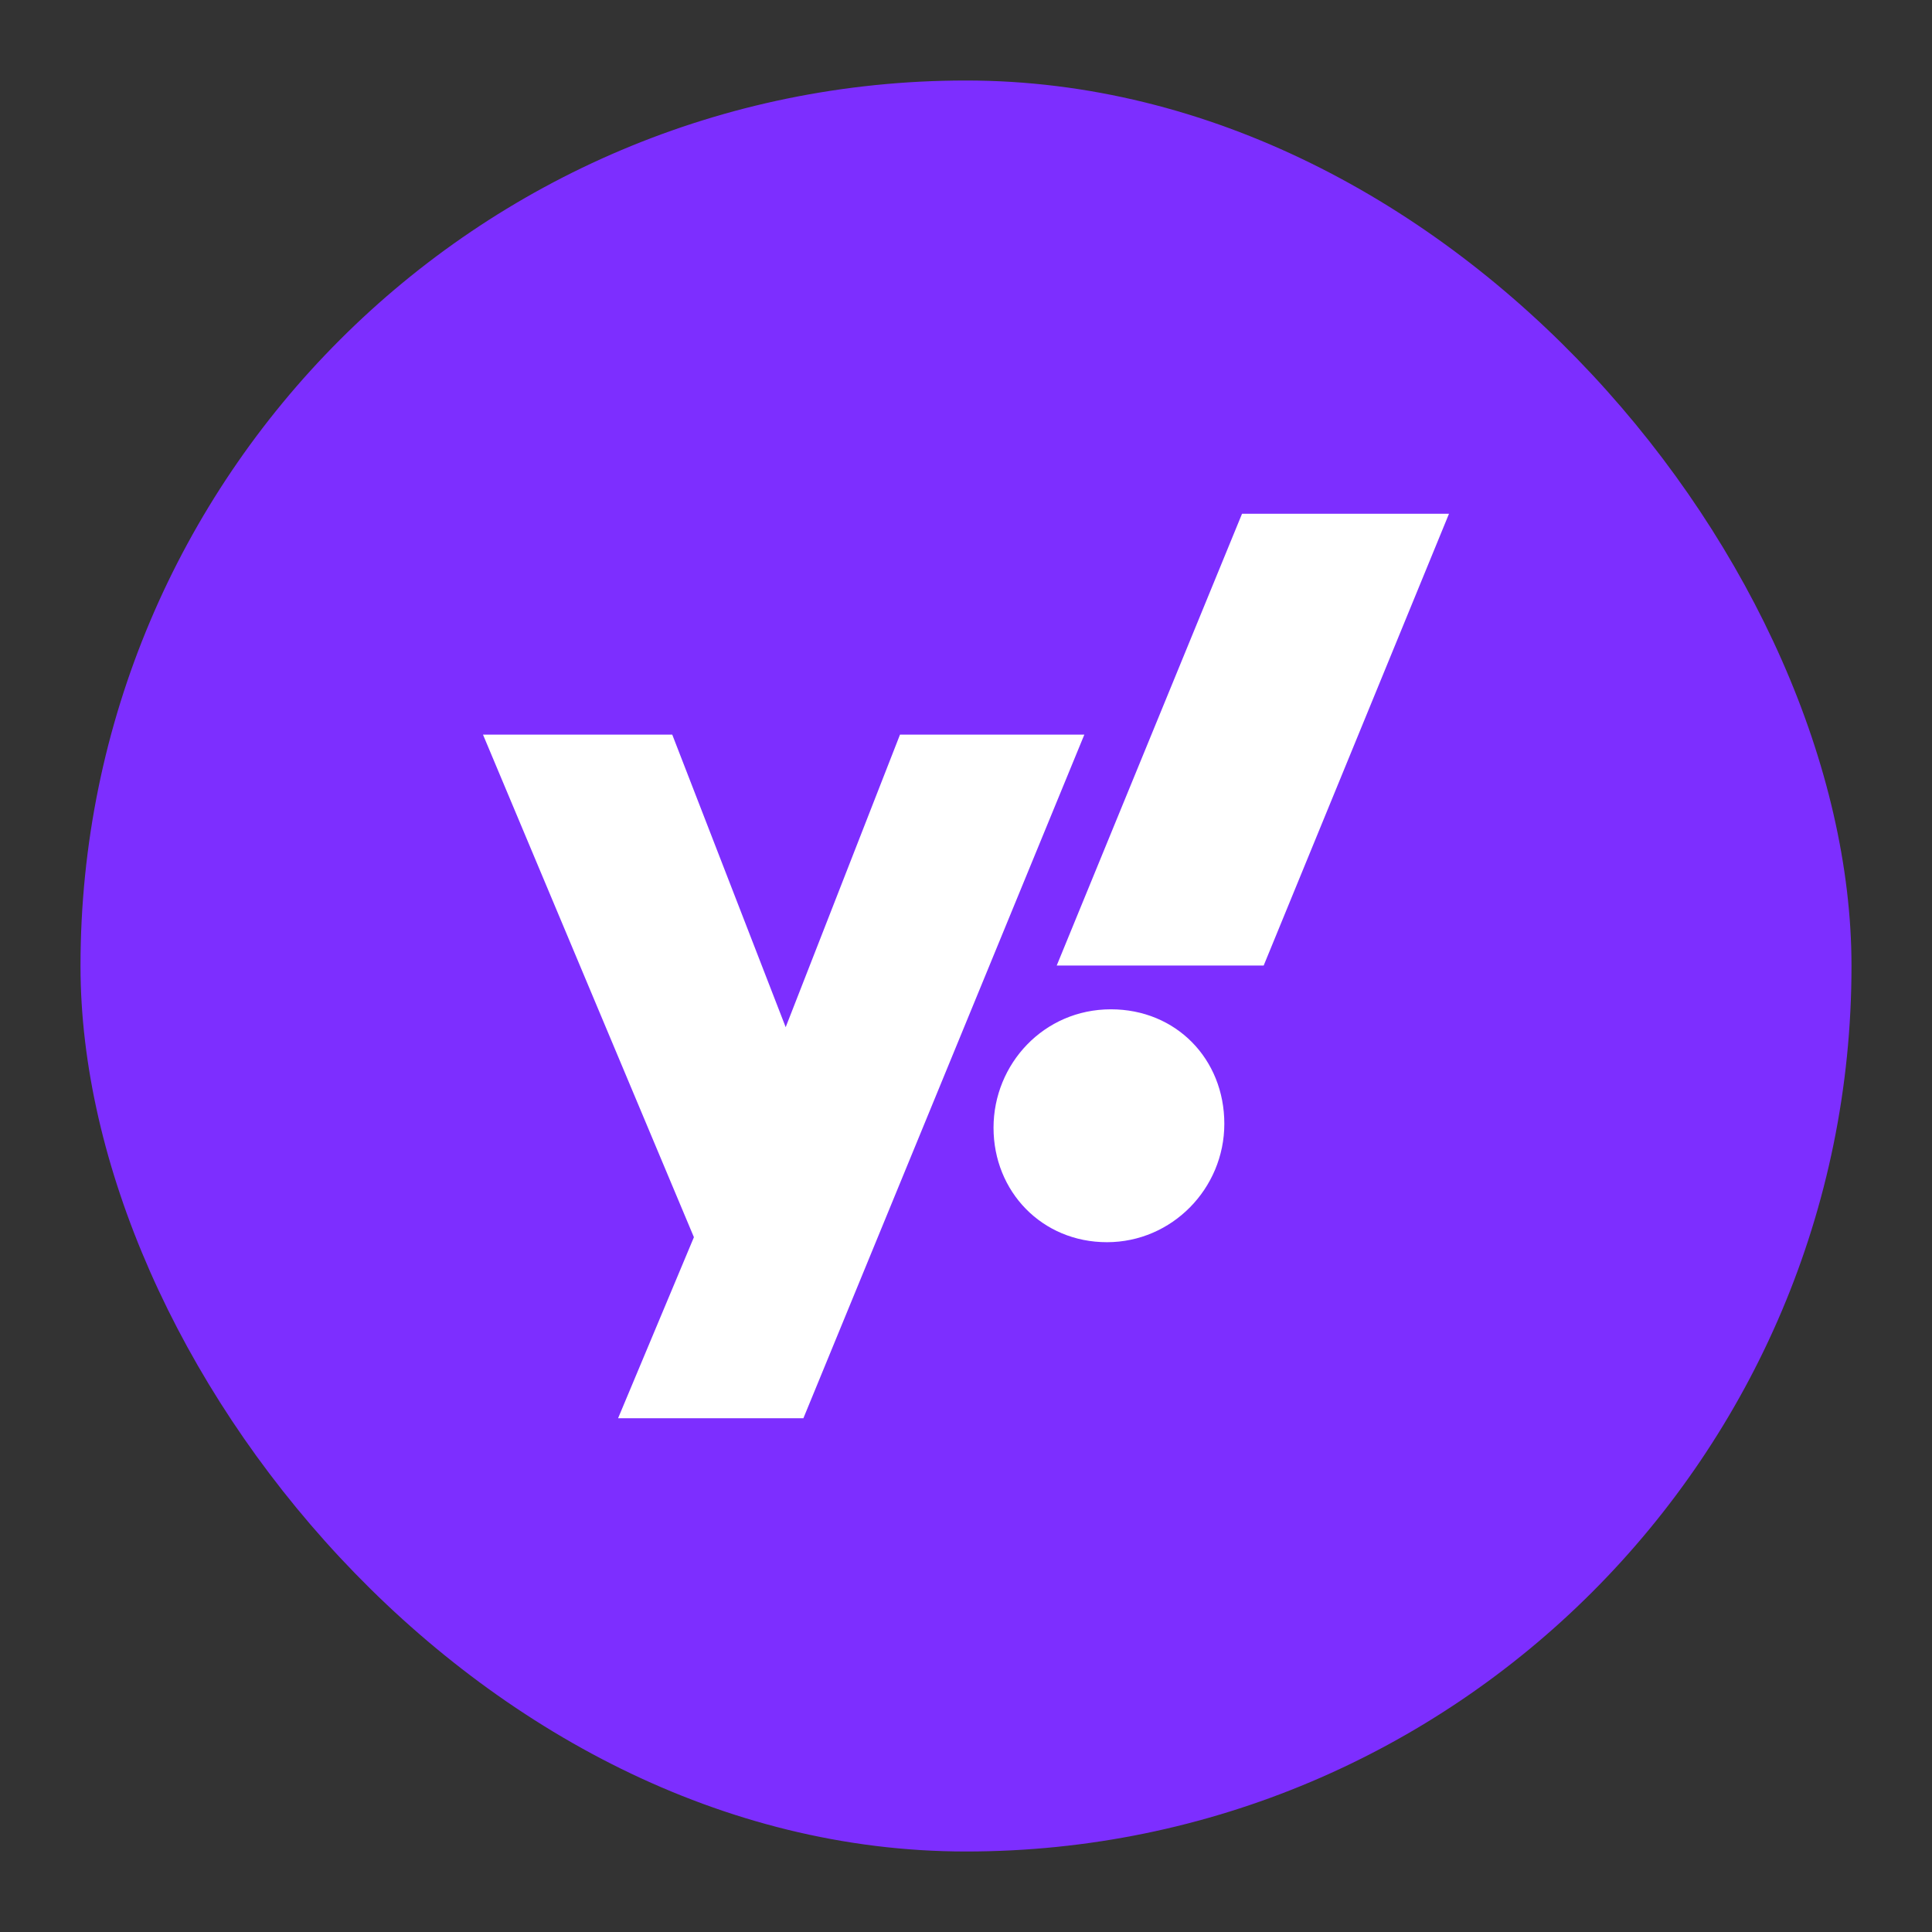 <svg width="24" height="24" viewBox="0 0 24 24" fill="none" xmlns="http://www.w3.org/2000/svg">
<rect x="0" y="0" width="24" height="24" fill="#333333" stroke="none"/>
<rect x="1" y="1" width="22" height="22" rx="11" fill="#7d2eff"/>
<path d="M11.18 9.126L9.76 12.76L8.351 9.126H6L8.62 15.369L7.678 17.618H9.98L13.47 9.126H11.18Z" fill="white"/>
<path d="M13.8 12.538C12.966 12.538 12.342 13.218 12.342 14.009C12.342 14.801 12.943 15.431 13.751 15.431C14.559 15.431 15.209 14.764 15.209 13.96C15.209 13.155 14.609 12.538 13.8 12.538Z" fill="white"/>
<path d="M15.429 6.382L13.127 11.994H15.698L18 6.382H15.429Z" fill="white"/>
</svg>
